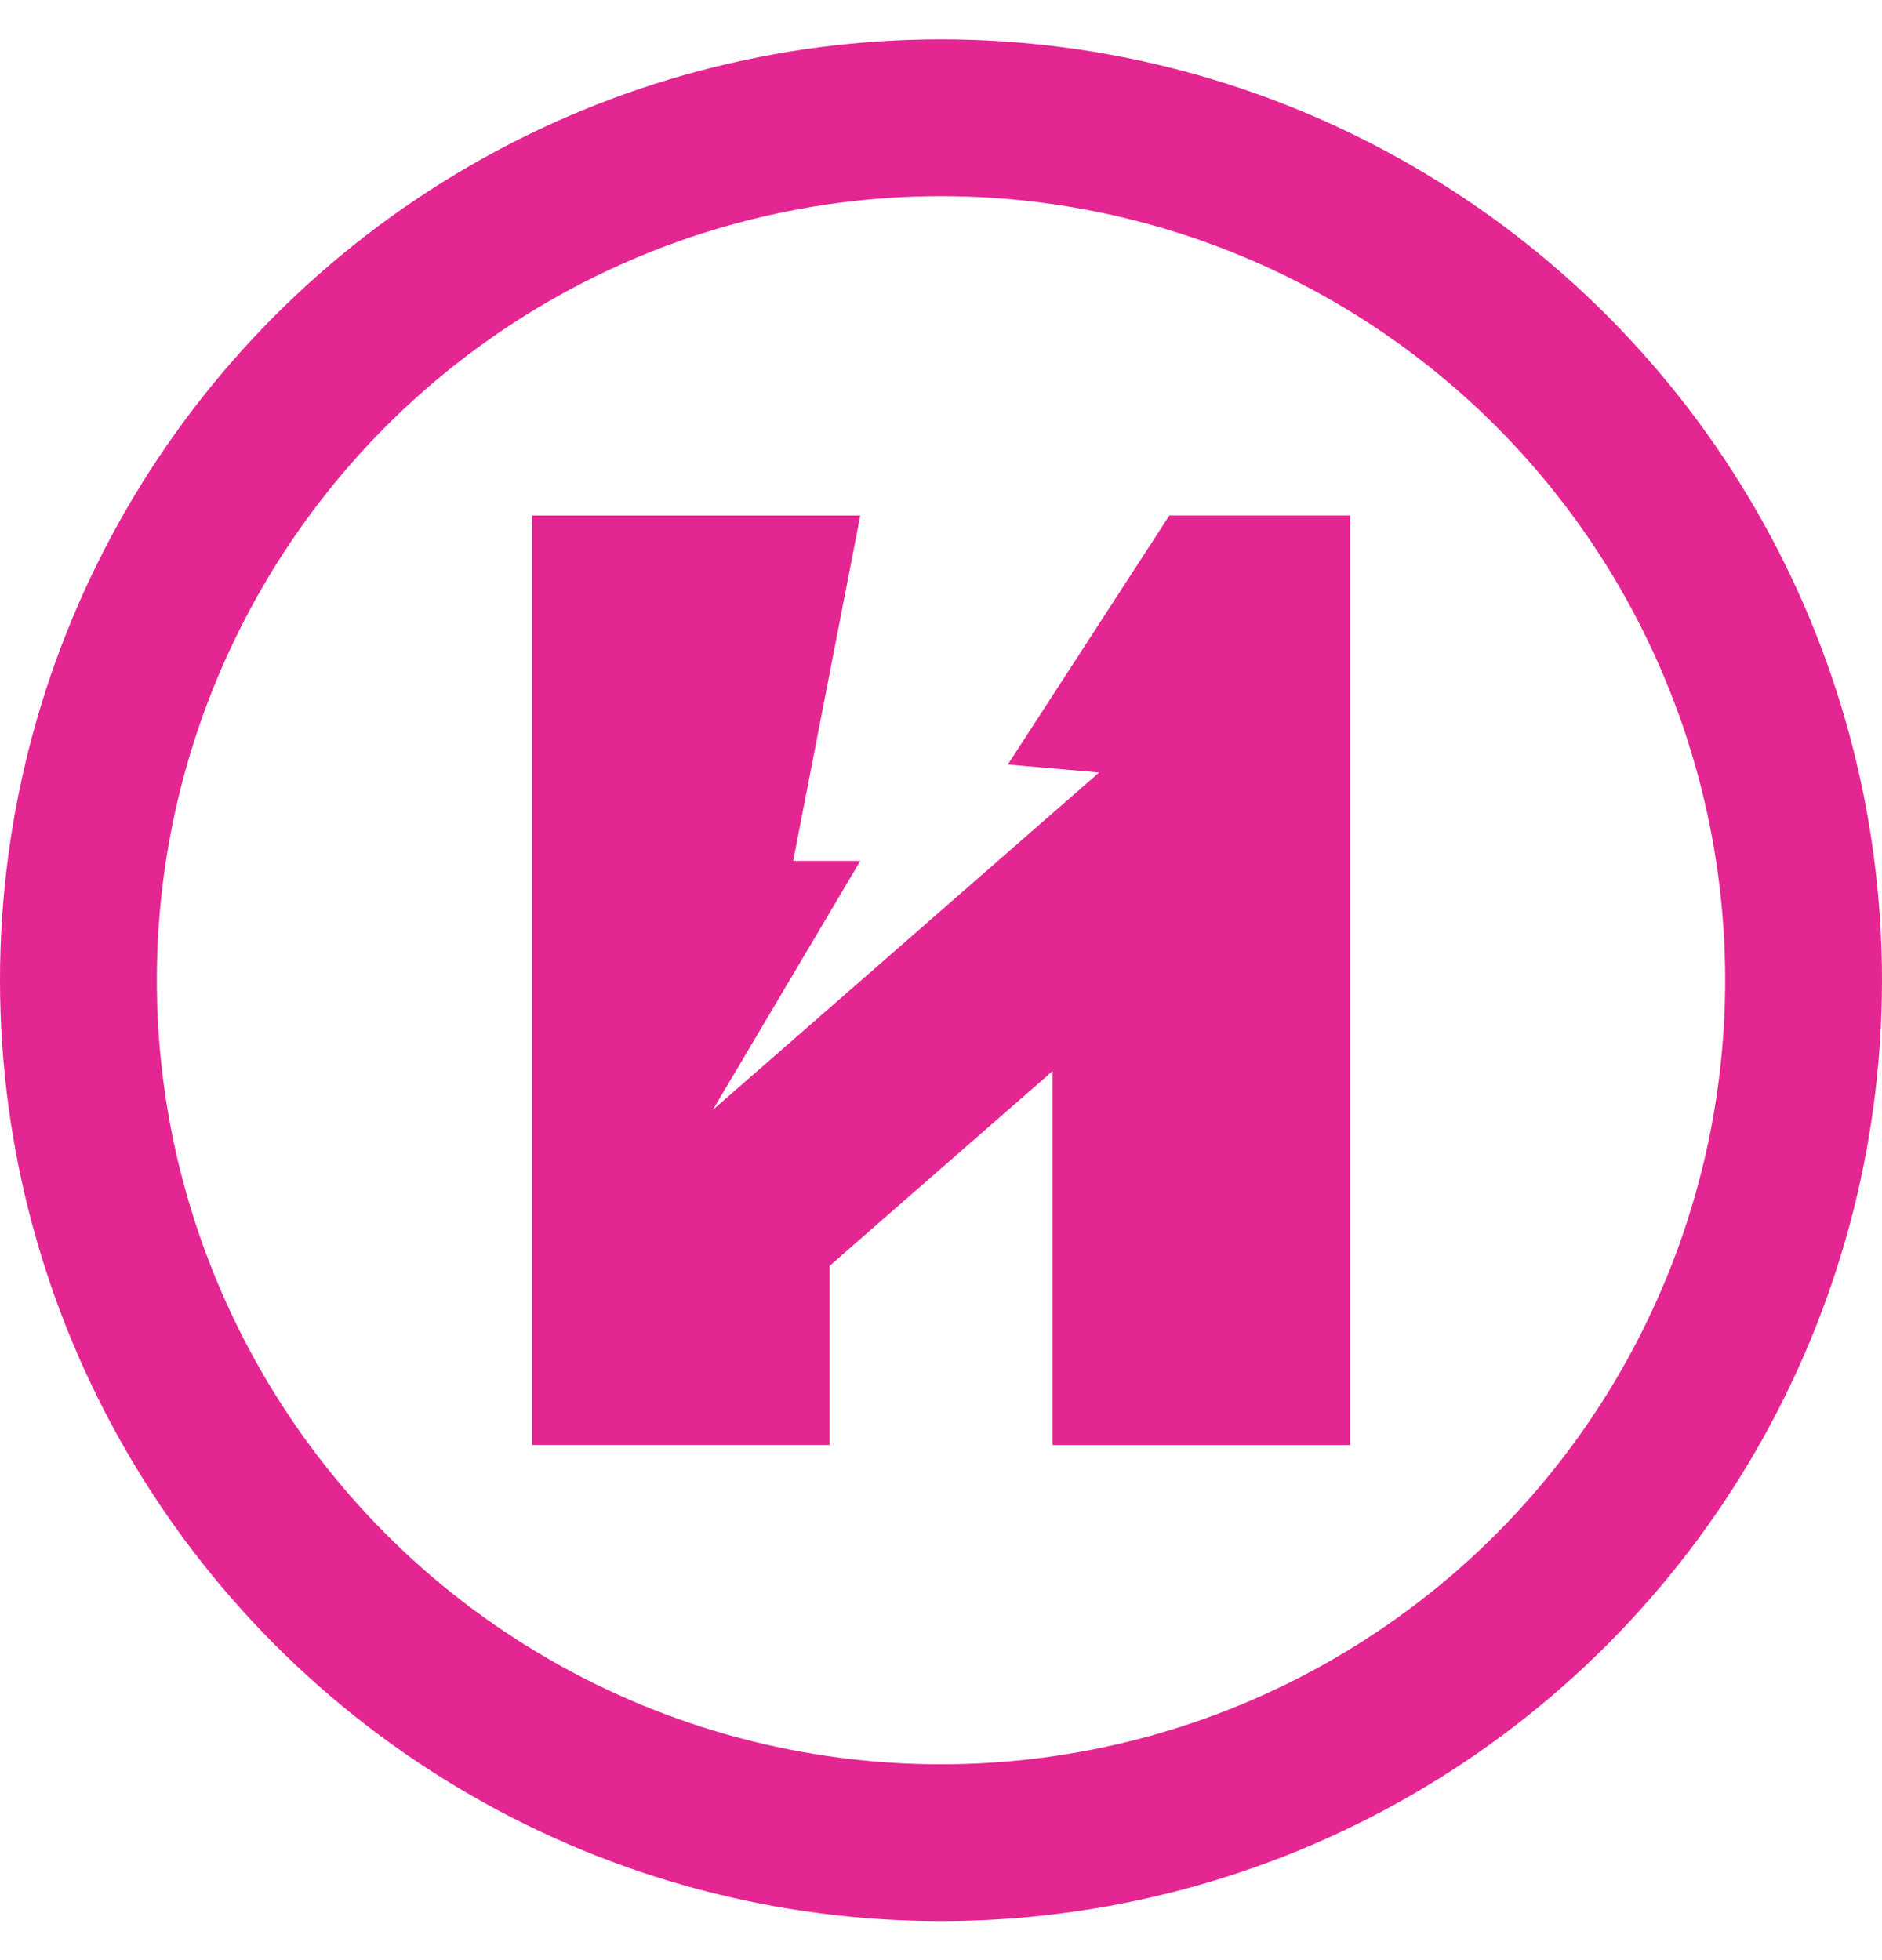 <svg xmlns="http://www.w3.org/2000/svg" width="24" height="25" fill="none"><path fill="#E42692" d="m14.912 6.575-2.06 3.176 1.164.102-4.926 4.303 1.881-3.176h-.856l.856-4.405H6.785V18.43h3.793v-2.284l2.845-2.485v4.77h3.794V6.574h-2.305Z"/><circle cx="12" cy="12.502" r="11" stroke="#E42692" stroke-width="2"/></svg>
